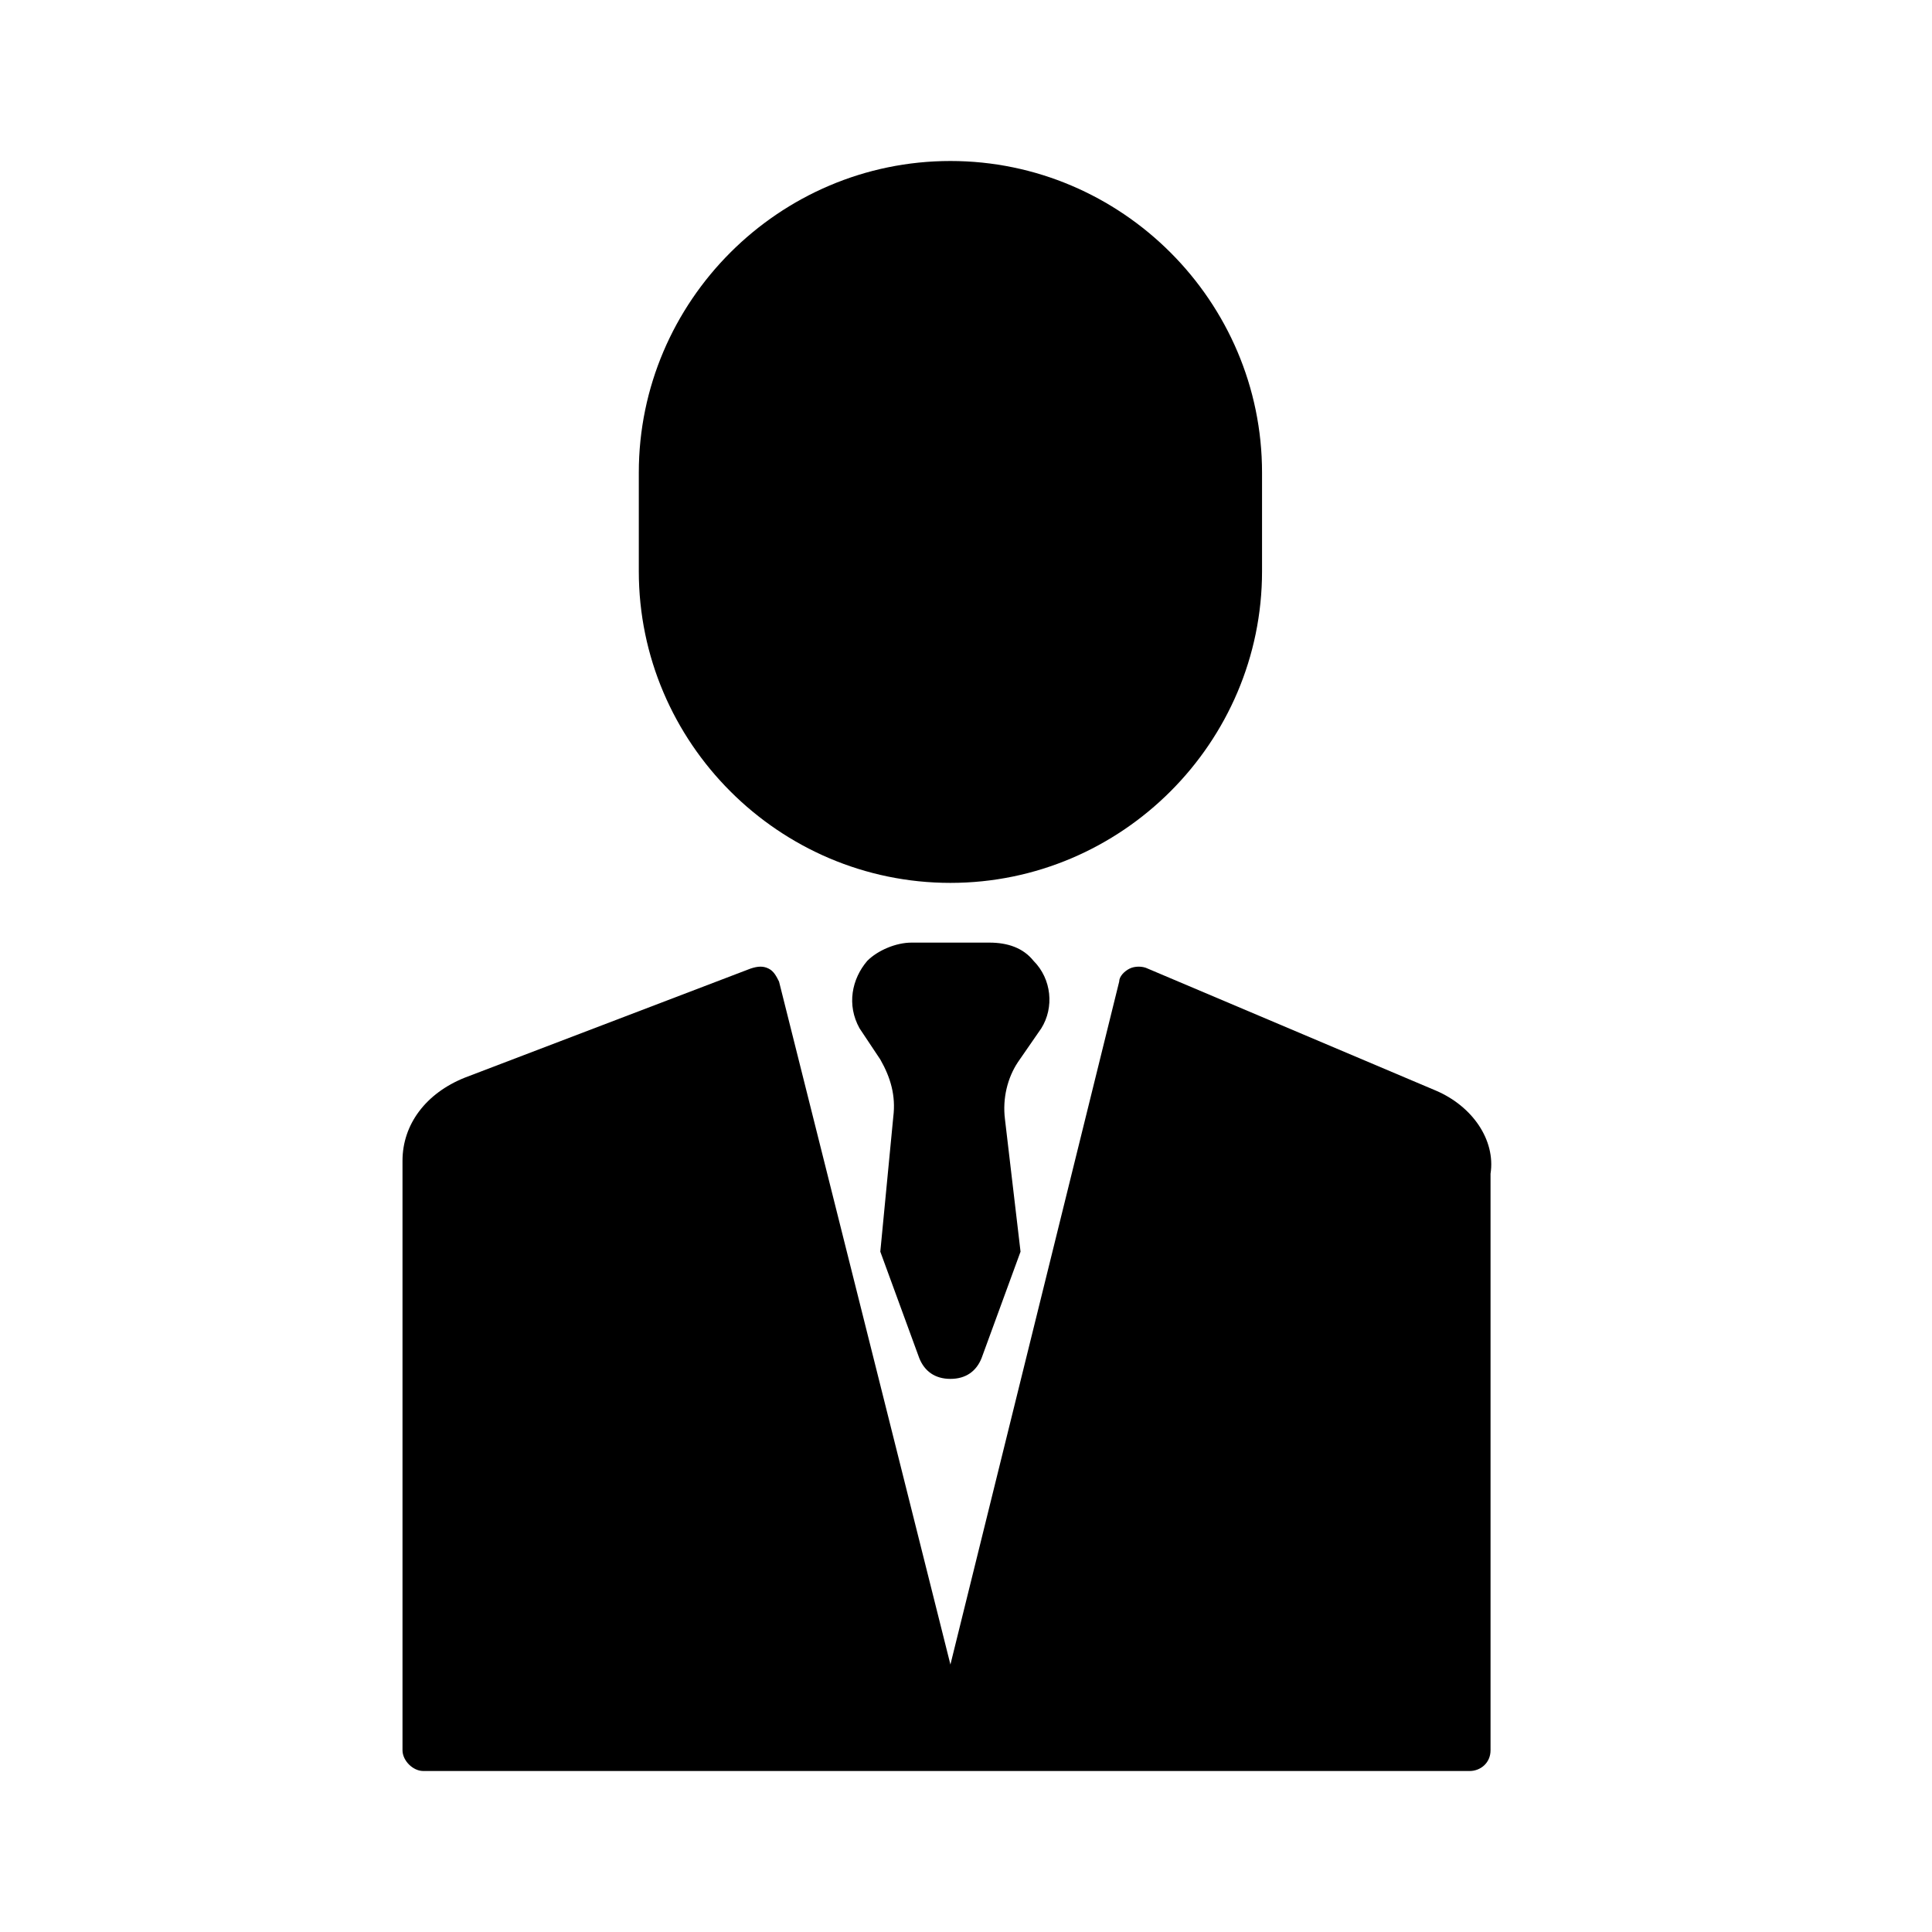 <svg width="48" height="48" viewBox="0 0 48 48" fill="none" xmlns="http://www.w3.org/2000/svg">
<path d="M35.677 27.097L28.516 24.065C28.387 24 28.194 24 28.064 24.065C27.935 24.129 27.806 24.258 27.806 24.387L23.613 41.355L19.355 24.387C19.29 24.258 19.226 24.129 19.097 24.065C18.968 24 18.839 24 18.645 24.065L11.548 26.774C10.581 27.161 10 27.936 10 28.839V43.484C10 43.742 10.258 44 10.516 44H36.516C36.774 44 37.032 43.807 37.032 43.484V29.161C37.161 28.323 36.581 27.484 35.677 27.097Z" fill="black"/>
<path d="M25.871 25.548C26.194 25.032 26.129 24.323 25.677 23.871C25.419 23.548 25.032 23.419 24.581 23.419H22.645C22.258 23.419 21.806 23.613 21.548 23.871C21.161 24.323 21.032 24.968 21.355 25.548L21.871 26.323C22.129 26.774 22.258 27.226 22.194 27.742L21.871 31.097L22.839 33.742C22.968 34.065 23.226 34.258 23.613 34.258C24 34.258 24.258 34.065 24.387 33.742L25.355 31.097L24.968 27.806C24.903 27.29 25.032 26.774 25.291 26.387L25.871 25.548ZM23.613 21.935C27.871 21.935 31.355 18.451 31.355 14.193V11.742C31.355 7.484 27.871 4 23.613 4C19.355 4 15.871 7.484 15.871 11.742V14.193C15.871 18.451 19.355 21.935 23.613 21.935Z" fill="black"/>
</svg>
